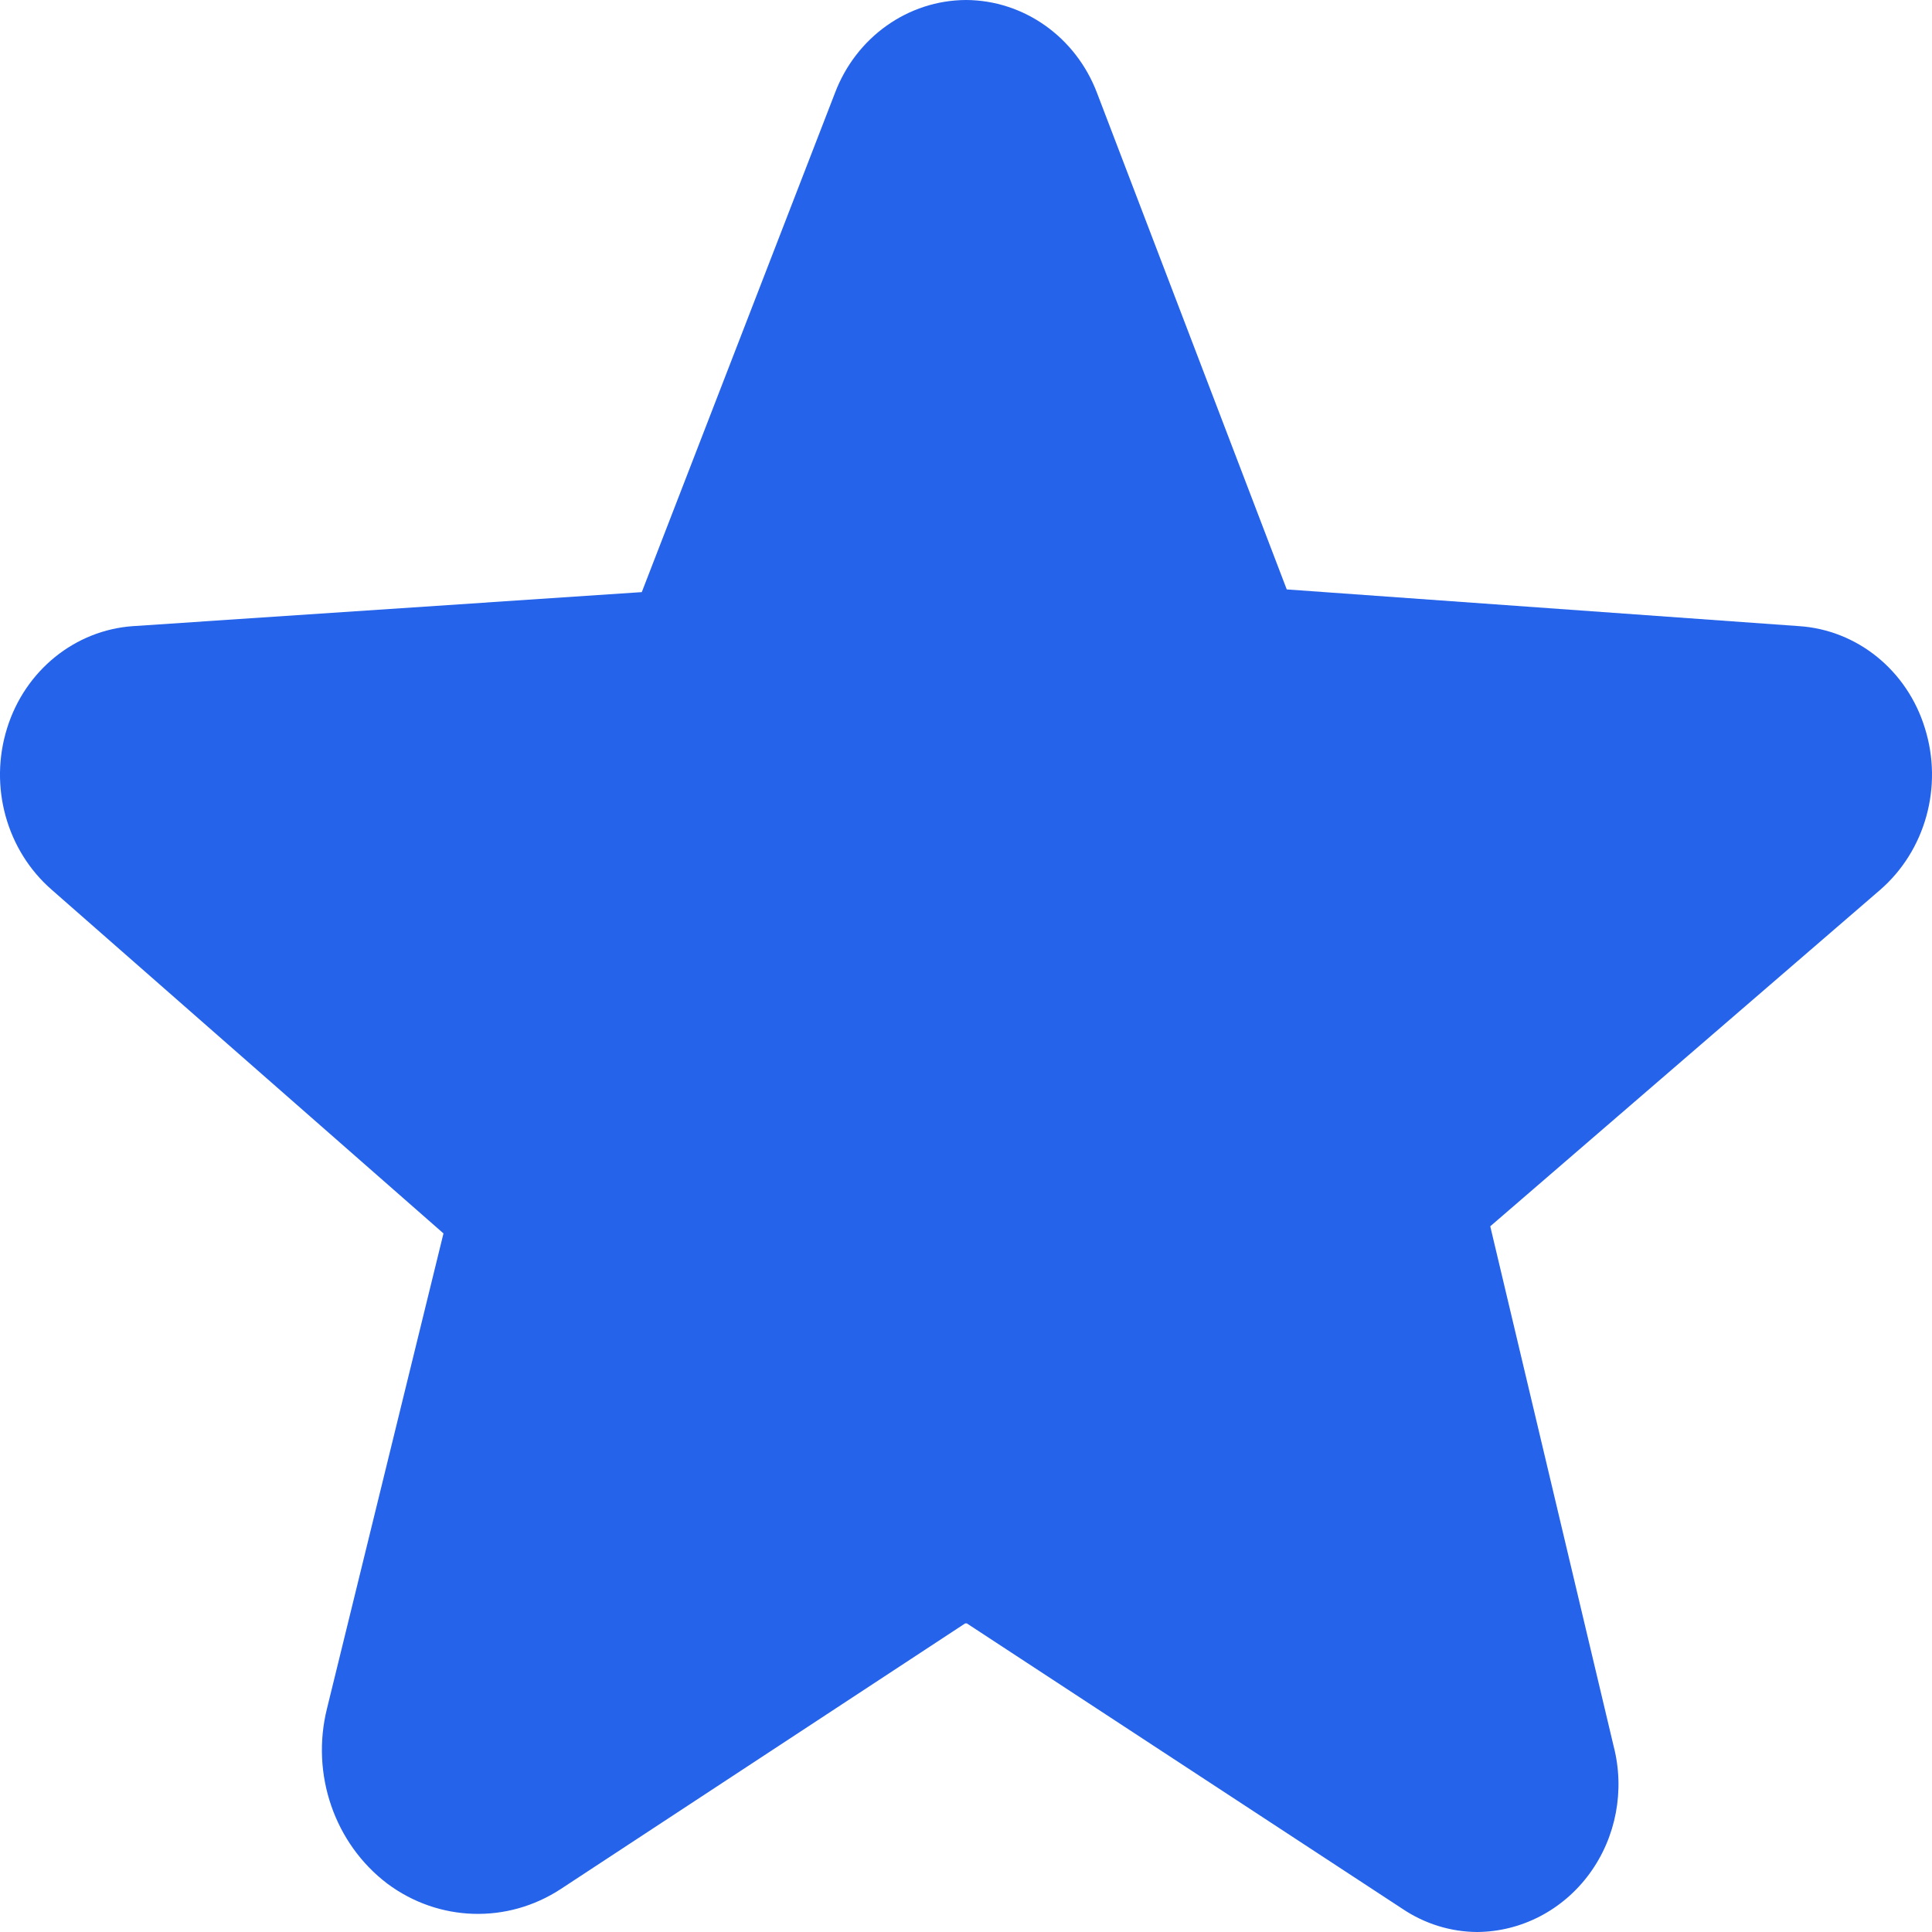 
<svg width="48px" height="48px" viewBox="0 0 48 48" version="1.1" xmlns="http://www.w3.org/2000/svg" xmlns:xlink="http://www.w3.org/1999/xlink">
    <g id="Landing-Page" stroke="none" stroke-width="1" fill="none" fill-rule="evenodd">
        <g id="Partner" transform="translate(-253, -4428)">
            <rect fill="#FFFFFF" x="0" y="0" width="1440" height="5809"></rect>
            <g id="Group-23" transform="translate(-152.108, 4365)">
                <g id="star-fill" transform="translate(402.108, 60)">
                    <polygon id="Path" points="0 0 54 0 54 54 0 54"></polygon>
                    <path d="M50.823,21.089 C50.383,19.656 49.141,18.65 47.695,18.556 L34.969,17.644 L30.256,5.311 C29.73,3.922 28.439,3.006 27,3 C25.561,3.006 24.27,3.922 23.744,5.311 L18.945,17.711 L6.305,18.556 C4.861,18.656 3.622,19.66 3.177,21.089 C2.721,22.54 3.163,24.133 4.291,25.111 L14.018,33.644 L11.125,45.444 C10.716,47.078 11.311,48.805 12.625,49.8 C13.9,50.749 15.603,50.802 16.931,49.933 L26.979,43.333 L27.021,43.333 L37.84,50.422 C38.395,50.796 39.042,50.997 39.704,51 C40.799,50.991 41.828,50.456 42.491,49.551 C43.153,48.647 43.374,47.475 43.089,46.378 L40.025,33.467 L49.709,25.111 C50.837,24.133 51.279,22.54 50.823,21.089 L50.823,21.089 Z" id="Path" fill="#2563EB" fill-rule="nonzero"></path>
                </g>
            </g>
        </g>
    </g>
</svg>